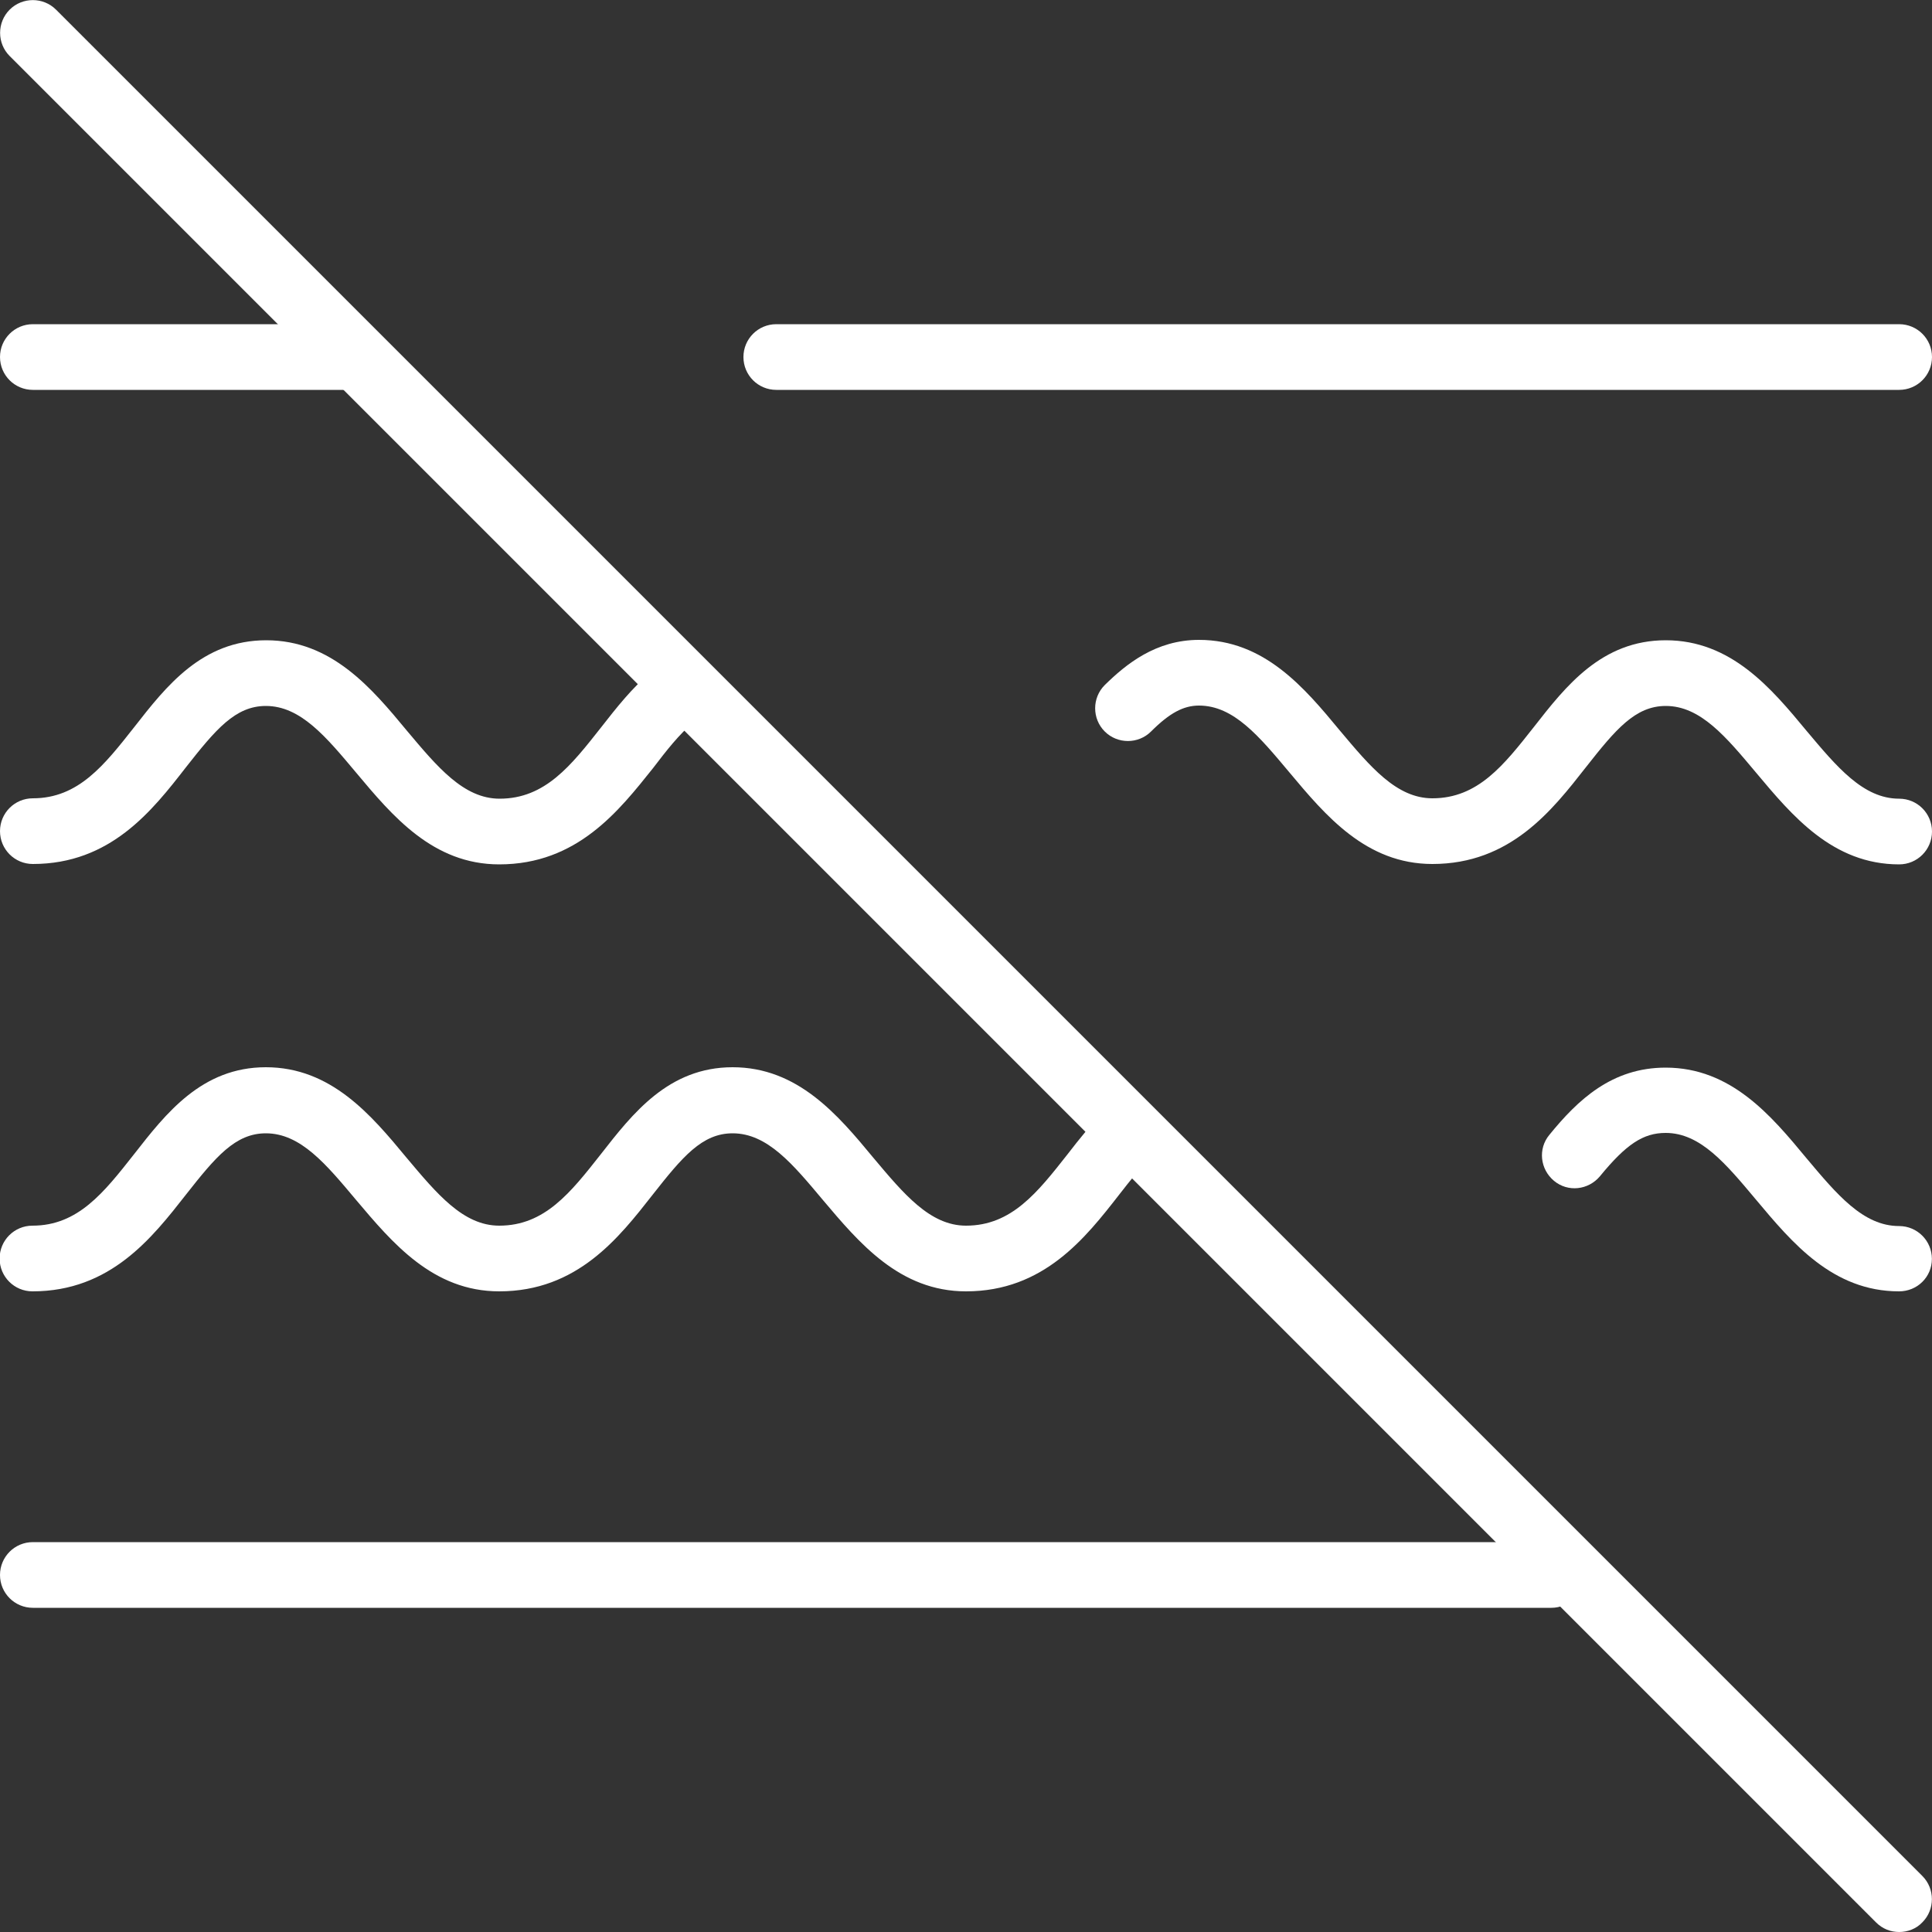 <svg xmlns="http://www.w3.org/2000/svg" xmlns:xlink="http://www.w3.org/1999/xlink" id="Layer_1" x="0px" y="0px" viewBox="0 0 500 500" style="enable-background:new 0 0 500 500;" xml:space="preserve"><rect x="0" y="0" width="500" height="500" fill="#333333" stroke="none"/><style type="text/css">	.st0{fill:#FFFFFF;}</style><g id="g2857_00000065032543446488556800000003845610352664810128_">	<g id="g2863_00000061441437964050875800000003437675251967377578_" transform="translate(20,492)">		<g id="path2865_00000008139909309149638690000012046897843286760093_">			<path class="st0" d="M471.5,8c-2.2,0-4.3-0.8-6-2.5l-483-483c-3.3-3.3-3.3-8.7,0-12c3.3-3.3,8.7-3.3,12,0l483,483    c3.3,3.3,3.3,8.7,0,12C475.9,7.2,473.7,8,471.5,8z"></path>		</g>	</g>	<g id="g2867_00000091736860745882511190000008793585991065325461_" transform="translate(404,102)">		<g id="path2869_00000010274881071224245910000010414493412793113505_">			<path class="st0" d="M-2.5,314.1h-393c-4.7,0-8.5-3.8-8.5-8.5s3.8-8.5,8.5-8.5h393c4.7,0,8.5,3.8,8.5,8.5S2.1,314.1-2.5,314.1z"></path>		</g>	</g>	<g id="g2871_00000170982786695998038190000013379472166308348557_" transform="translate(297,321)">		<g id="path2873_00000025401993464454442400000017313248912867678366_">			<path class="st0" d="M194.5-97.3c-17.2,0-27.7-12.6-37-23.7c-7.8-9.3-14.4-17.3-23.4-17.3c-7.9,0-13,6.1-20.7,15.9    c-8.7,11.1-19.5,25-39.7,25c-17.2,0-27.7-12.6-37-23.7c-7.8-9.3-14.4-17.3-23.4-17.3c-4,0-7.6,1.9-12.4,6.7    c-3.3,3.3-8.7,3.3-12,0c-3.3-3.3-3.3-8.7,0-12c5.5-5.4,13.2-11.7,24.4-11.7c16.9,0,27.3,12.4,36.4,23.4    c7.9,9.4,14.7,17.6,24,17.6c11.8,0,18.5-8.6,26.3-18.5c8.2-10.5,17.5-22.4,34.1-22.4c16.9,0,27.3,12.4,36.4,23.4    c7.9,9.4,14.7,17.6,24,17.6c4.7,0,8.5,3.8,8.5,8.5S199.2-97.3,194.5-97.3z"></path>		</g>	</g>	<g id="g2875_00000173131218160205079130000013288575159843939754_" transform="translate(20,290)">		<g id="path2877_00000052814810729464946700000012853802220098059170_">			<path class="st0" d="M109.2-66.3c-17.2,0-27.7-12.6-37-23.7c-7.8-9.3-14.4-17.3-23.4-17.3c-7.9,0-13,6.1-20.7,15.9    c-8.7,11.2-19.5,25-39.6,25c-4.7,0-8.5-3.8-8.5-8.5s3.8-8.5,8.5-8.5c11.8,0,18.5-8.6,26.3-18.5c8.2-10.5,17.5-22.4,34.1-22.4    c16.9,0,27.3,12.4,36.4,23.4c7.9,9.4,14.7,17.6,24,17.6c11.8,0,18.5-8.6,26.3-18.5c3.9-5,8-10.2,12.9-14.3c3.6-3,8.9-2.5,12,1.1    c3,3.6,2.5,8.9-1.1,12c-3.6,3-6.9,7.2-10.4,11.8C140.2-80.2,129.4-66.3,109.2-66.3z"></path>		</g>	</g>	<g id="g2879_00000168831569685773567000000017681991367120093341_" transform="translate(99,410)">		<g id="path2881_00000165955640792647578580000011313282482846025864_">			<path class="st0" d="M-9.7-309.1h-80.8c-4.7,0-8.5-3.8-8.5-8.5s3.8-8.5,8.5-8.5h80.8c4.7,0,8.5,3.8,8.5,8.5S-5-309.1-9.7-309.1z"></path>		</g>	</g>	<g id="g2883_00000090280957208421266680000017244743224416188305_" transform="translate(492,410)">		<g id="path2885_00000098188869731791635590000006336270472605586571_">			<path class="st0" d="M-0.5-309.1h-290.6c-4.7,0-8.5-3.8-8.5-8.5s3.8-8.5,8.5-8.5H-0.5c4.7,0,8.5,3.8,8.5,8.5S4.2-309.1-0.5-309.1    z"></path>		</g>	</g>	<g id="g2887_00000009553194312380844840000011000252490375213975_" transform="translate(409.974,208)">		<g id="path2889_00000034073610028745338240000009631144234845051049_">			<path class="st0" d="M81.5,126.2c-17.2,0-27.7-12.6-37-23.7c-7.8-9.3-14.4-17.3-23.4-17.3c-5.8,0-10.2,2.9-17,11.2    c-3,3.6-8.3,4.2-11.9,1.2c-3.6-3-4.2-8.3-1.2-11.9c7.4-9.1,16.2-17.4,30.1-17.4c16.9,0,27.3,12.4,36.4,23.4    c7.9,9.4,14.7,17.6,24,17.6c4.7,0,8.5,3.8,8.5,8.5S86.2,126.2,81.5,126.2z"></path>		</g>	</g>	<g id="g2891_00000061465165884419042810000002563220566300369339_" transform="translate(20,182)">		<g id="path2893_00000105410800443381312520000014850651257169526415_">			<path class="st0" d="M230,152.2c-17.2,0-27.7-12.6-37-23.6c-7.8-9.3-14.4-17.3-23.4-17.3c-7.9,0-13,6.1-20.7,15.9    c-8.7,11.1-19.5,25-39.7,25c-17.2,0-27.7-12.6-37-23.6c-7.8-9.3-14.4-17.3-23.4-17.3c-7.9,0-13,6.1-20.7,15.9    c-8.7,11.1-19.5,25-39.7,25c-4.7,0-8.5-3.8-8.5-8.5s3.8-8.5,8.5-8.5c11.8,0,18.5-8.6,26.3-18.5c8.2-10.5,17.5-22.5,34.1-22.5    c16.9,0,27.3,12.4,36.4,23.4c7.9,9.4,14.7,17.6,24,17.6c11.8,0,18.5-8.6,26.3-18.5c8.2-10.5,17.5-22.5,34.1-22.5    c16.9,0,27.3,12.4,36.4,23.4c7.9,9.4,14.7,17.6,24,17.6c11.8,0,18.5-8.6,26.3-18.5c3-3.9,6.2-7.9,9.7-11.4c3.3-3.3,8.7-3.3,12,0    c3.3,3.3,3.3,8.7,0,12c-2.8,2.8-5.5,6.2-8.3,9.8C260.9,138.4,250.1,152.2,230,152.2z"></path>		</g>	</g></g></svg>